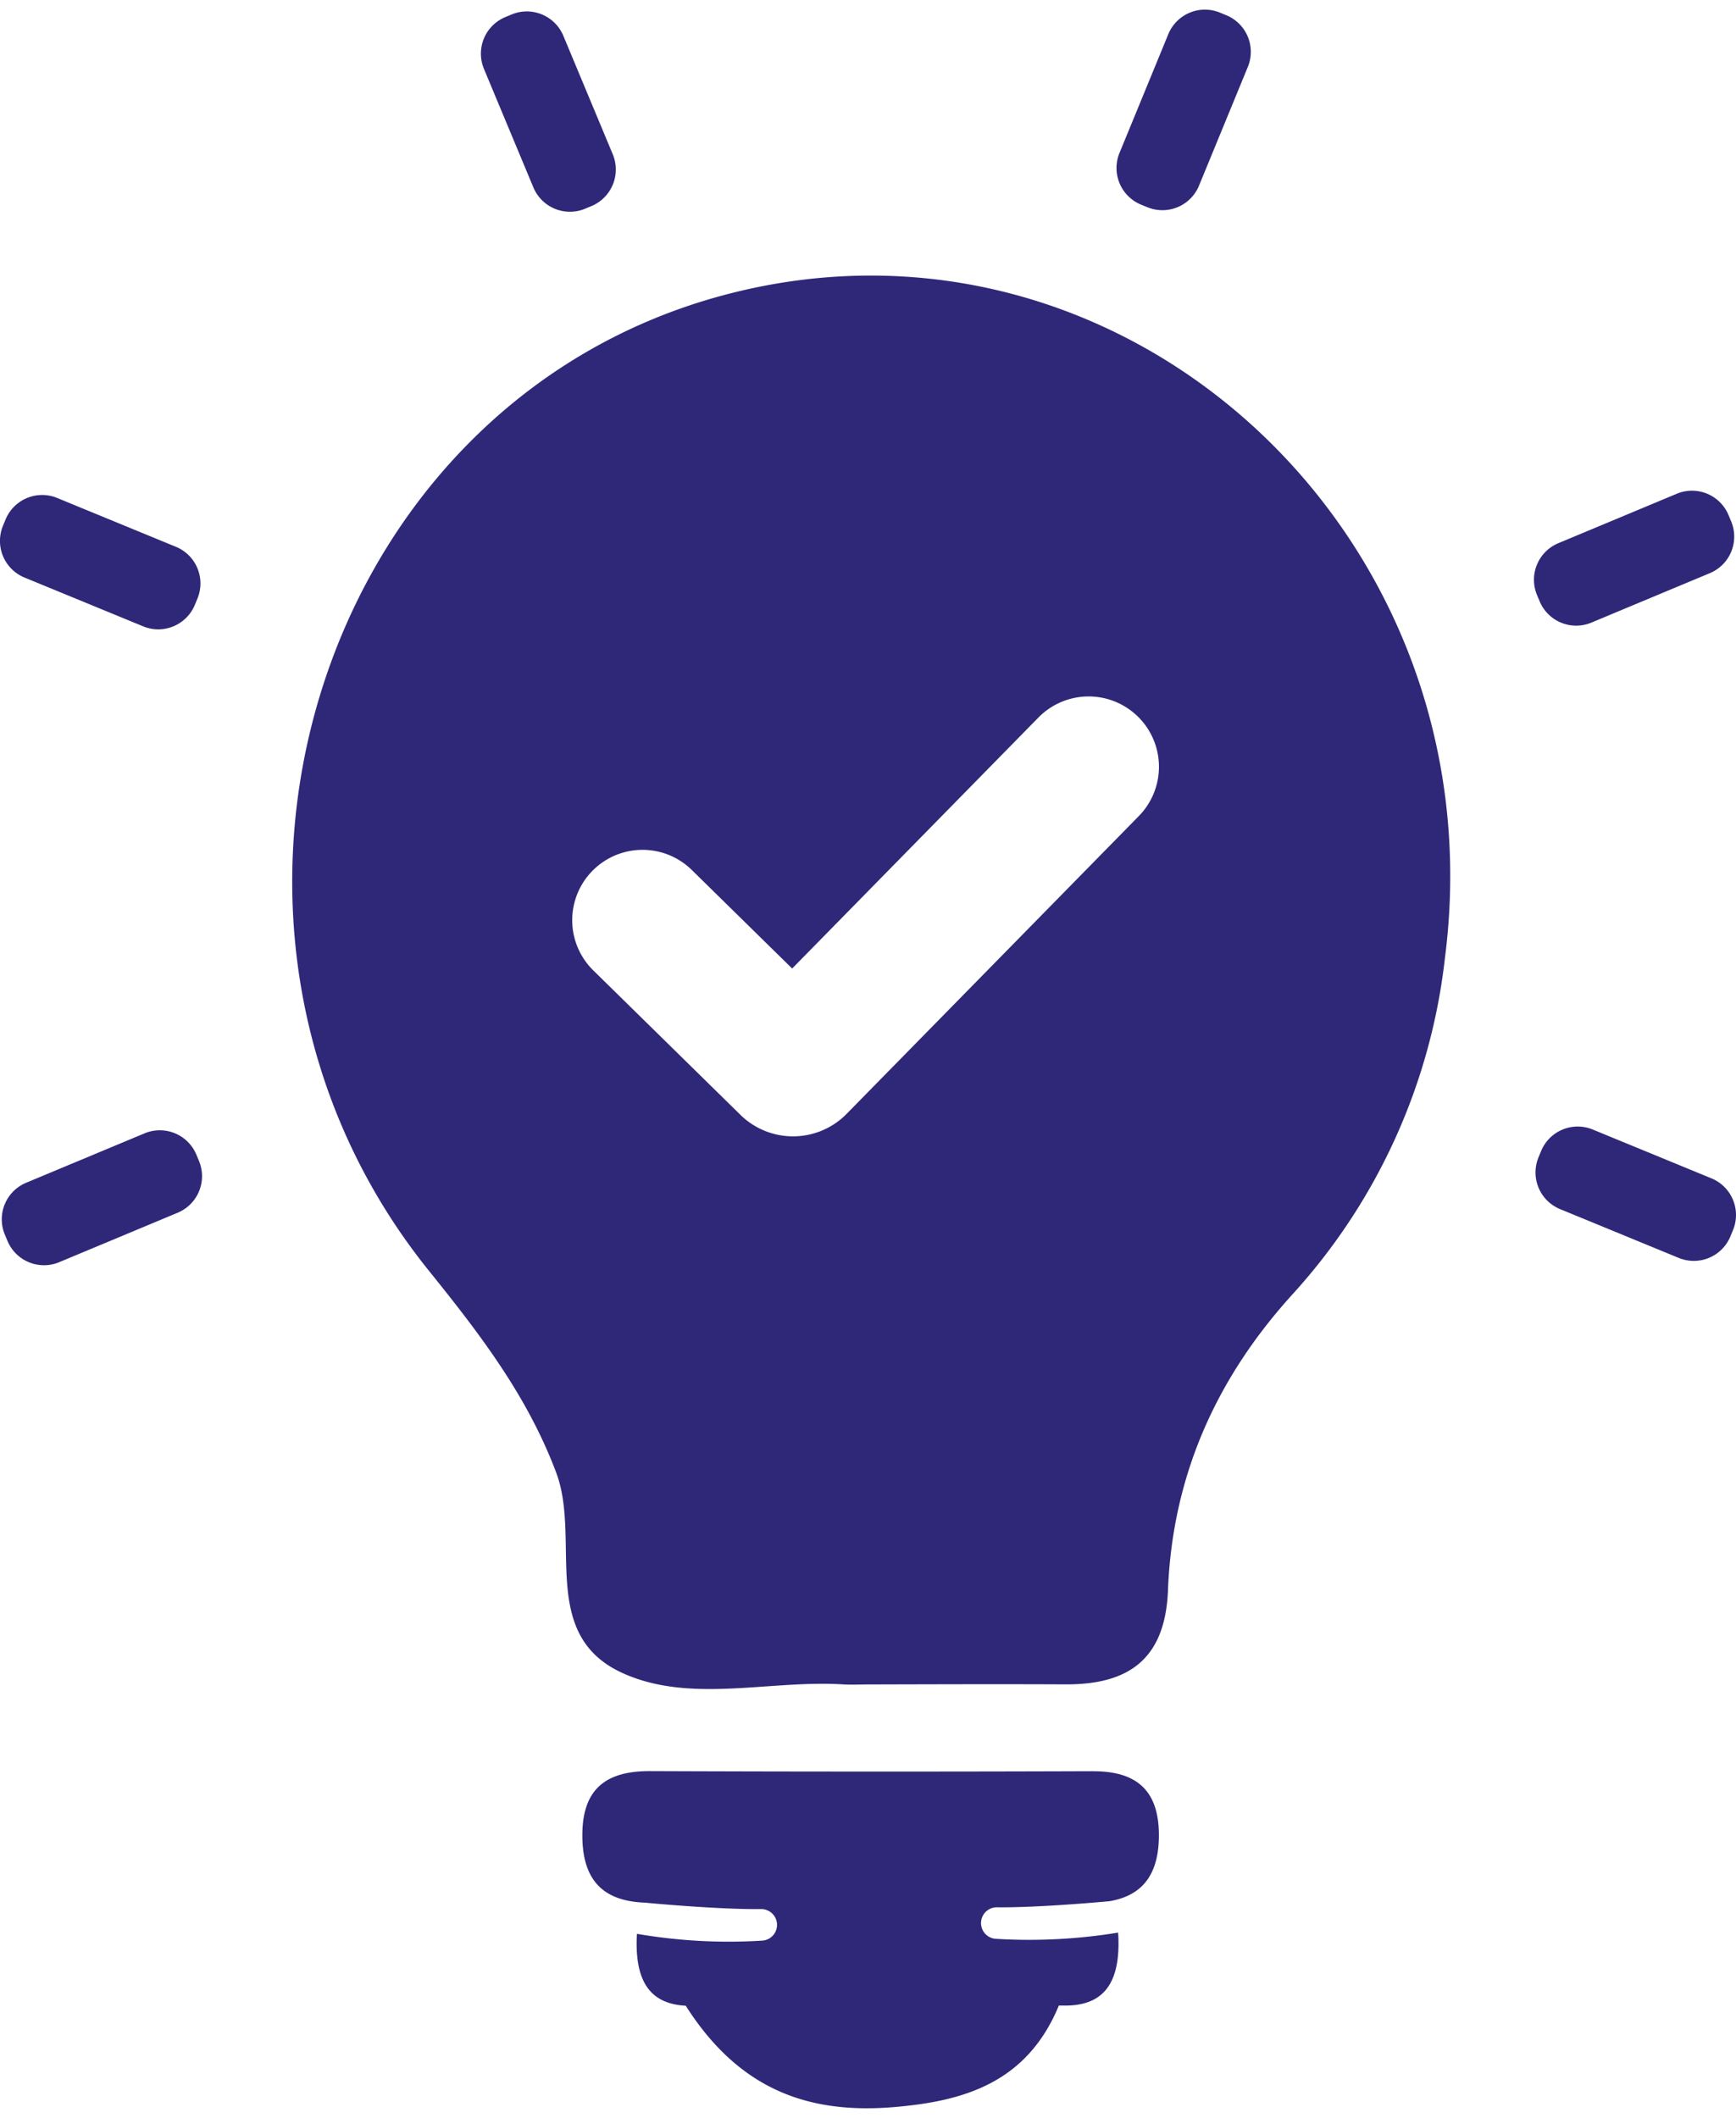 <?xml version="1.0" encoding="UTF-8"?>
<svg xmlns="http://www.w3.org/2000/svg" width="41px" height="50px" viewBox="0 0 154.041 186.143">
  <g id="Group_50794" data-name="Group 50794" transform="translate(-983.628 -2276.486)">
    <path id="Path_62460" data-name="Path 62460" d="M1834.253,25.115l-.56-.23a3.512,3.512,0,0,1-1.913-4.585l4.331-10.534a3.513,3.513,0,0,1,4.585-1.913l.56.23a3.513,3.513,0,0,1,1.913,4.584L1838.837,23.2a3.512,3.512,0,0,1-4.584,1.913" transform="translate(-748.816 2268.897)" fill="#2f2879"></path>
    <path id="Path_62461" data-name="Path 62461" d="M1916.842,237l.23-.56a3.513,3.513,0,0,1,4.585-1.913l10.534,4.331a3.514,3.514,0,0,1,1.913,4.585l-.231.56a3.513,3.513,0,0,1-4.584,1.913l-10.534-4.331a3.513,3.513,0,0,1-1.913-4.585" transform="translate(-796.699 2141.293)" fill="#2f2879"></path>
    <path id="Path_62462" data-name="Path 62462" d="M1605.1,108.826l.23-.56a3.513,3.513,0,0,1,4.585-1.913l10.534,4.331a3.513,3.513,0,0,1,1.913,4.585l-.231.56a3.513,3.513,0,0,1-4.584,1.913l-10.534-4.331a3.513,3.513,0,0,1-1.913-4.585" transform="translate(-621.211 2213.448)" fill="#2f2879"></path>
    <path id="Path_62463" data-name="Path 62463" d="M1712.278,25.213l-.559.234a3.514,3.514,0,0,1-4.595-1.889l-4.385-10.511a3.512,3.512,0,0,1,1.89-4.594l.559-.233a3.513,3.513,0,0,1,4.595,1.889l4.385,10.51a3.513,3.513,0,0,1-1.889,4.594" transform="translate(-676.168 2268.695)" fill="#2f2879"></path>
    <path id="Path_62464" data-name="Path 62464" d="M1916.769,115.027l-.234-.559a3.513,3.513,0,0,1,1.889-4.594l10.511-4.386a3.512,3.512,0,0,1,4.594,1.889l.233.559a3.512,3.512,0,0,1-1.889,4.594l-10.511,4.386a3.513,3.513,0,0,1-4.594-1.889" transform="translate(-796.523 2213.939)" fill="#2f2879"></path>
    <path id="Path_62465" data-name="Path 62465" d="M1605.7,244.825l-.234-.559a3.513,3.513,0,0,1,1.889-4.594l10.511-4.385a3.513,3.513,0,0,1,4.595,1.889l.233.559a3.512,3.512,0,0,1-1.889,4.594l-10.511,4.386a3.512,3.512,0,0,1-4.594-1.889" transform="translate(-621.41 2140.871)" fill="#2f2879"></path>
    <path id="Path_62466" data-name="Path 62466" d="M1715.387,186.524c-.791,0-1.584.041-2.372-.007-6.546-.4-13.542,1.732-19.556-1.012-7.471-3.408-3.642-11.844-5.868-17.767-2.576-6.857-6.825-12.358-11.3-17.914-24.314-30.179-10.248-76.729,26.067-86.507,35.482-9.553,68.937,21.141,64.094,58.757a53.038,53.038,0,0,1-13.434,29.742c-6.872,7.527-10.747,16.222-11.142,26.341-.238,6.1-3.45,8.387-9.09,8.36-5.8-.028-11.6-.007-17.4.007m23.819-85.85h0a6.24,6.24,0,0,0-8.824.083l-21.853,22.264-8.906-8.741a6.239,6.239,0,0,0-8.741,8.906L1703.938,136a6.664,6.664,0,0,0,9.423-.088l25.927-26.414a6.24,6.24,0,0,0-.082-8.824" transform="translate(-654.609 2238.518)" fill="#2f2879"></path>
    <path id="Path_62467" data-name="Path 62467" d="M1768.4,365.082q-19.667.068-39.334-.008c-3.771-.011-5.935,1.474-5.993,5.511s1.712,6.01,5.533,6.155c0,0,6.42.621,10.374.573a1.4,1.4,0,0,1,.091,2.794,47.886,47.886,0,0,1-11.152-.6c-.02.287-.031.583-.031.9.009,3.752,1.548,5.324,4.358,5.479,4.931,7.753,11.3,9.616,18.617,8.978,6-.523,11.643-2.1,14.49-8.993l.5,0c3.271.025,4.848-1.756,4.793-5.7,0-.27-.018-.524-.037-.772a48.832,48.832,0,0,1-10.886.549,1.4,1.4,0,0,1,.091-2.794c3.429.042,8.711-.419,10.053-.542,2.87-.5,4.364-2.317,4.363-5.862,0-3.917-1.937-5.677-5.833-5.663" transform="translate(-687.77 2067.655)" fill="#2f2879"></path>
  </g>
</svg>
